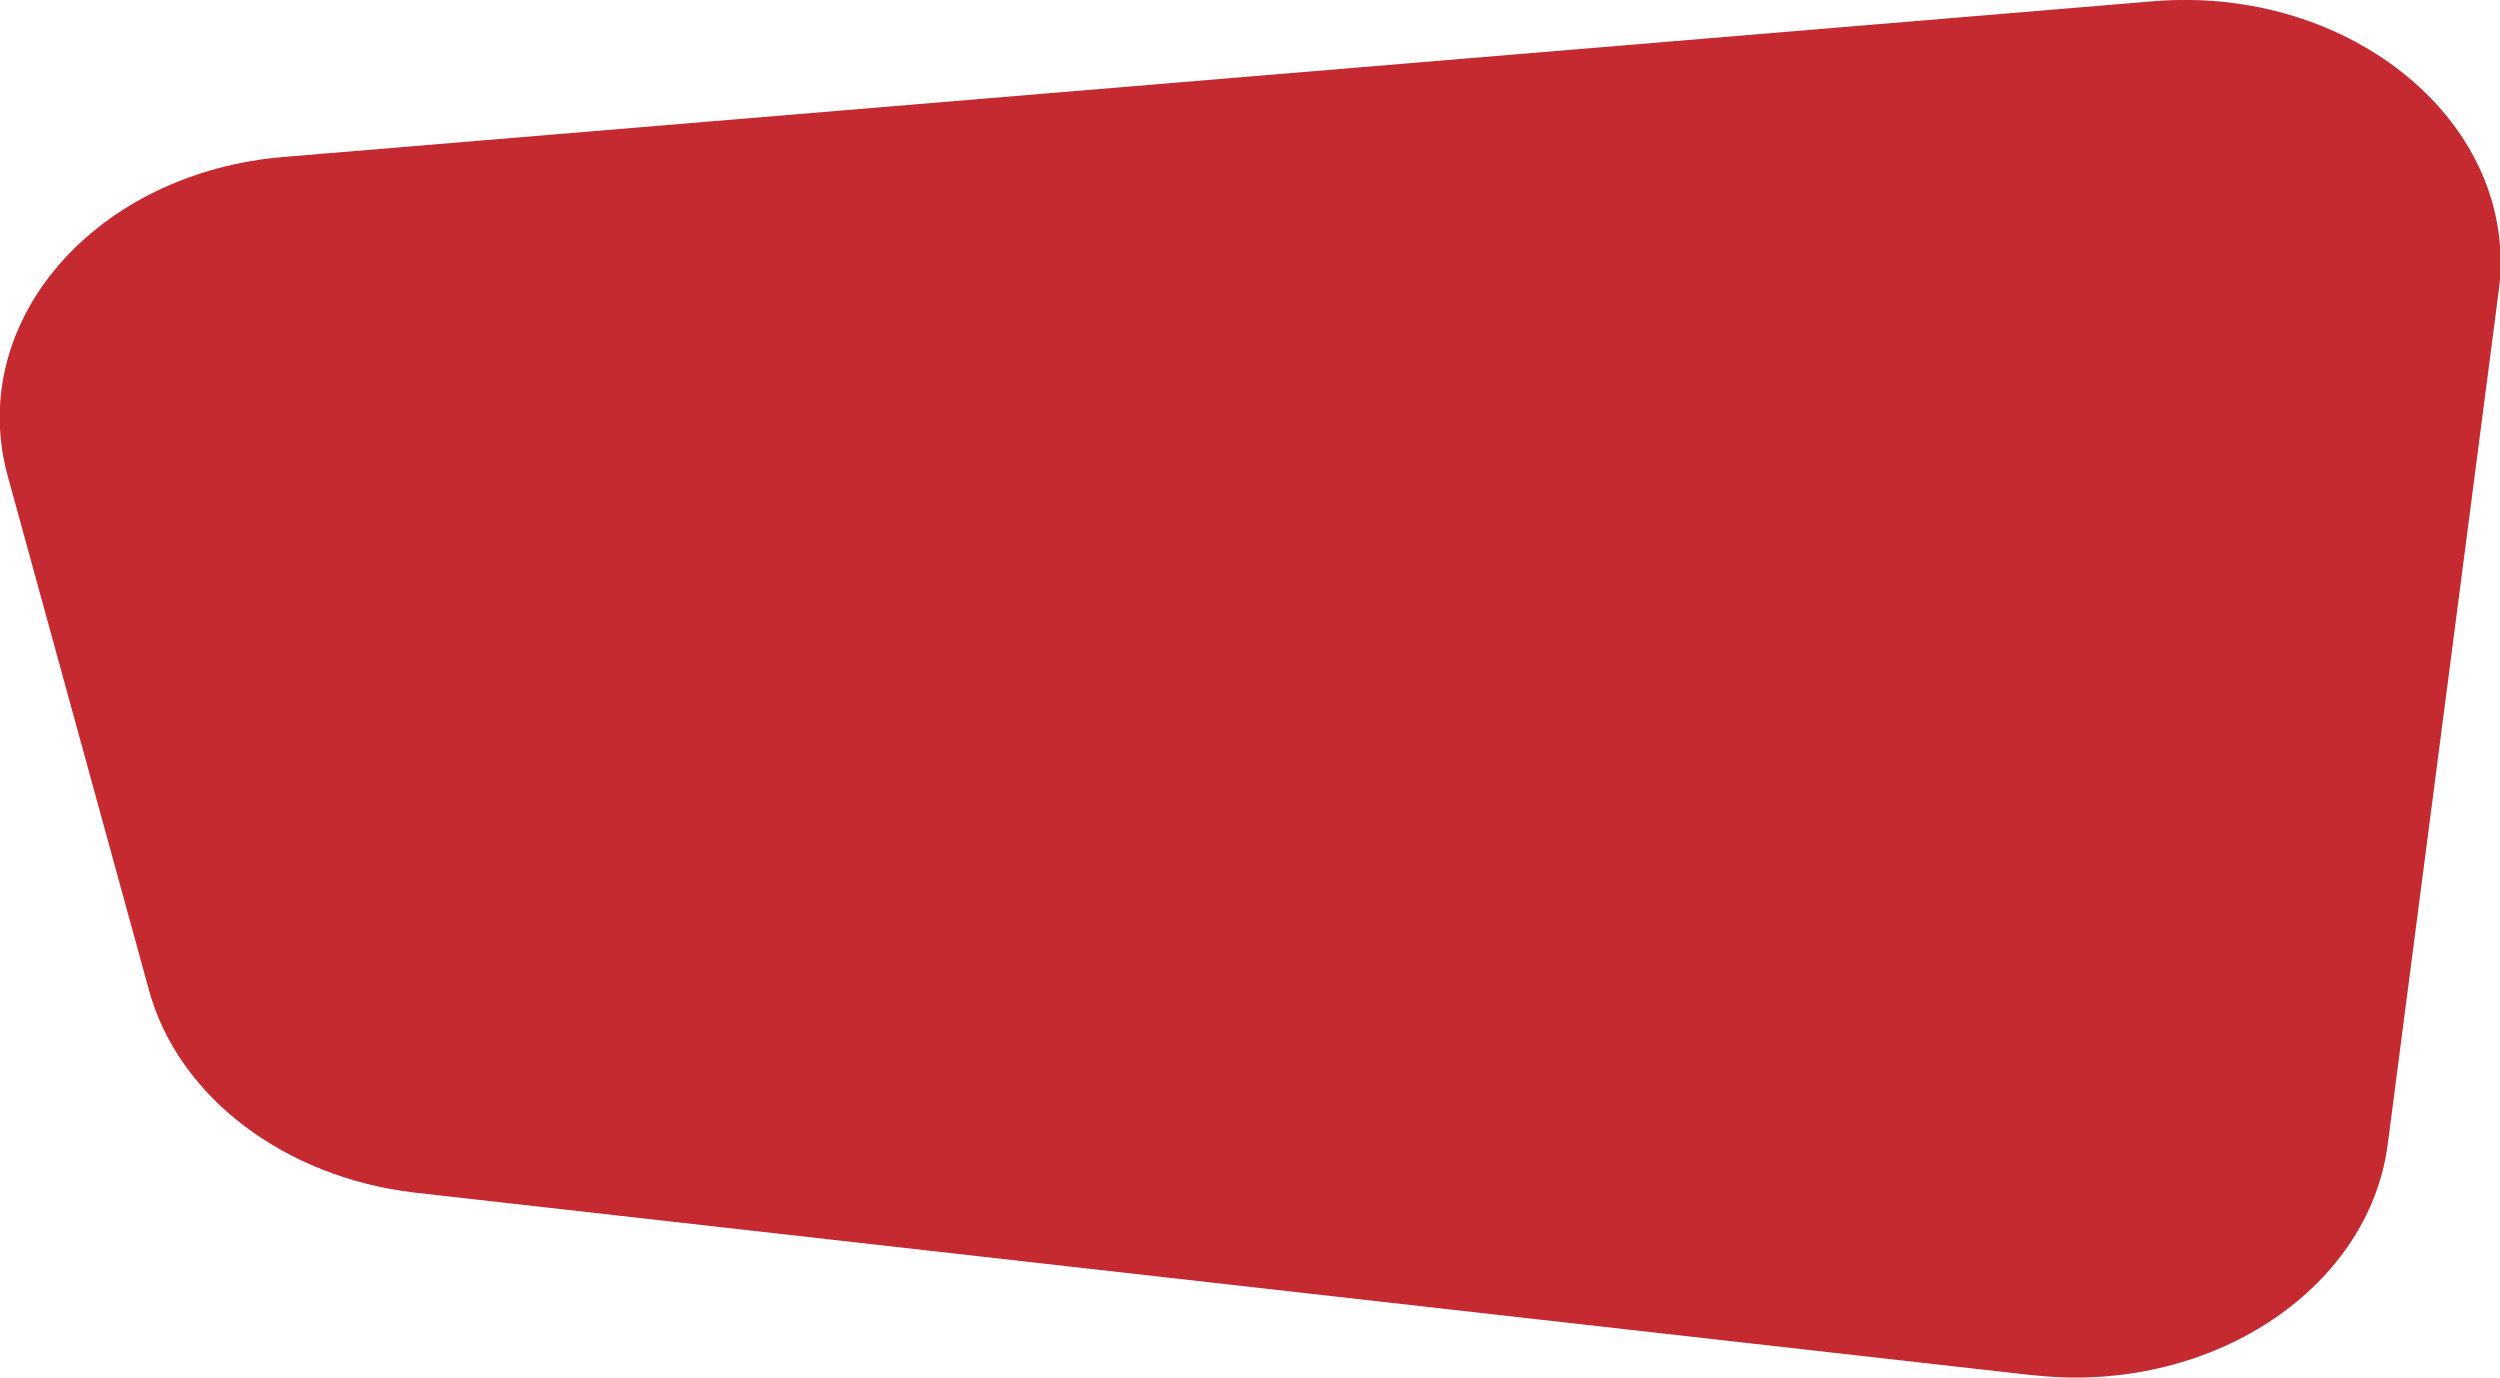 <?xml version="1.0" encoding="UTF-8"?>
<svg id="Layer_1" xmlns="http://www.w3.org/2000/svg" version="1.1" viewBox="0 0 196 108">
  <!-- Generator: Adobe Illustrator 29.3.0, SVG Export Plug-In . SVG Version: 2.1.0 Build 146)  -->
  <defs>
    <style>
      .st0 {
        fill: #c52a31;
      }
    </style>
  </defs>
  <path class="st0" d="M159.2,107.8l-126.7-14.3c-10.2-1.2-18.5-7.5-20.8-15.8L.6,37.3C-2.7,25.2,7.5,13.5,22.3,12.3L168.8.1c15.6-1.3,28.8,9.7,27.1,22.7l-8.7,66.9c-1.5,11.5-14.1,19.7-27.9,18.1Z"/>
</svg>
